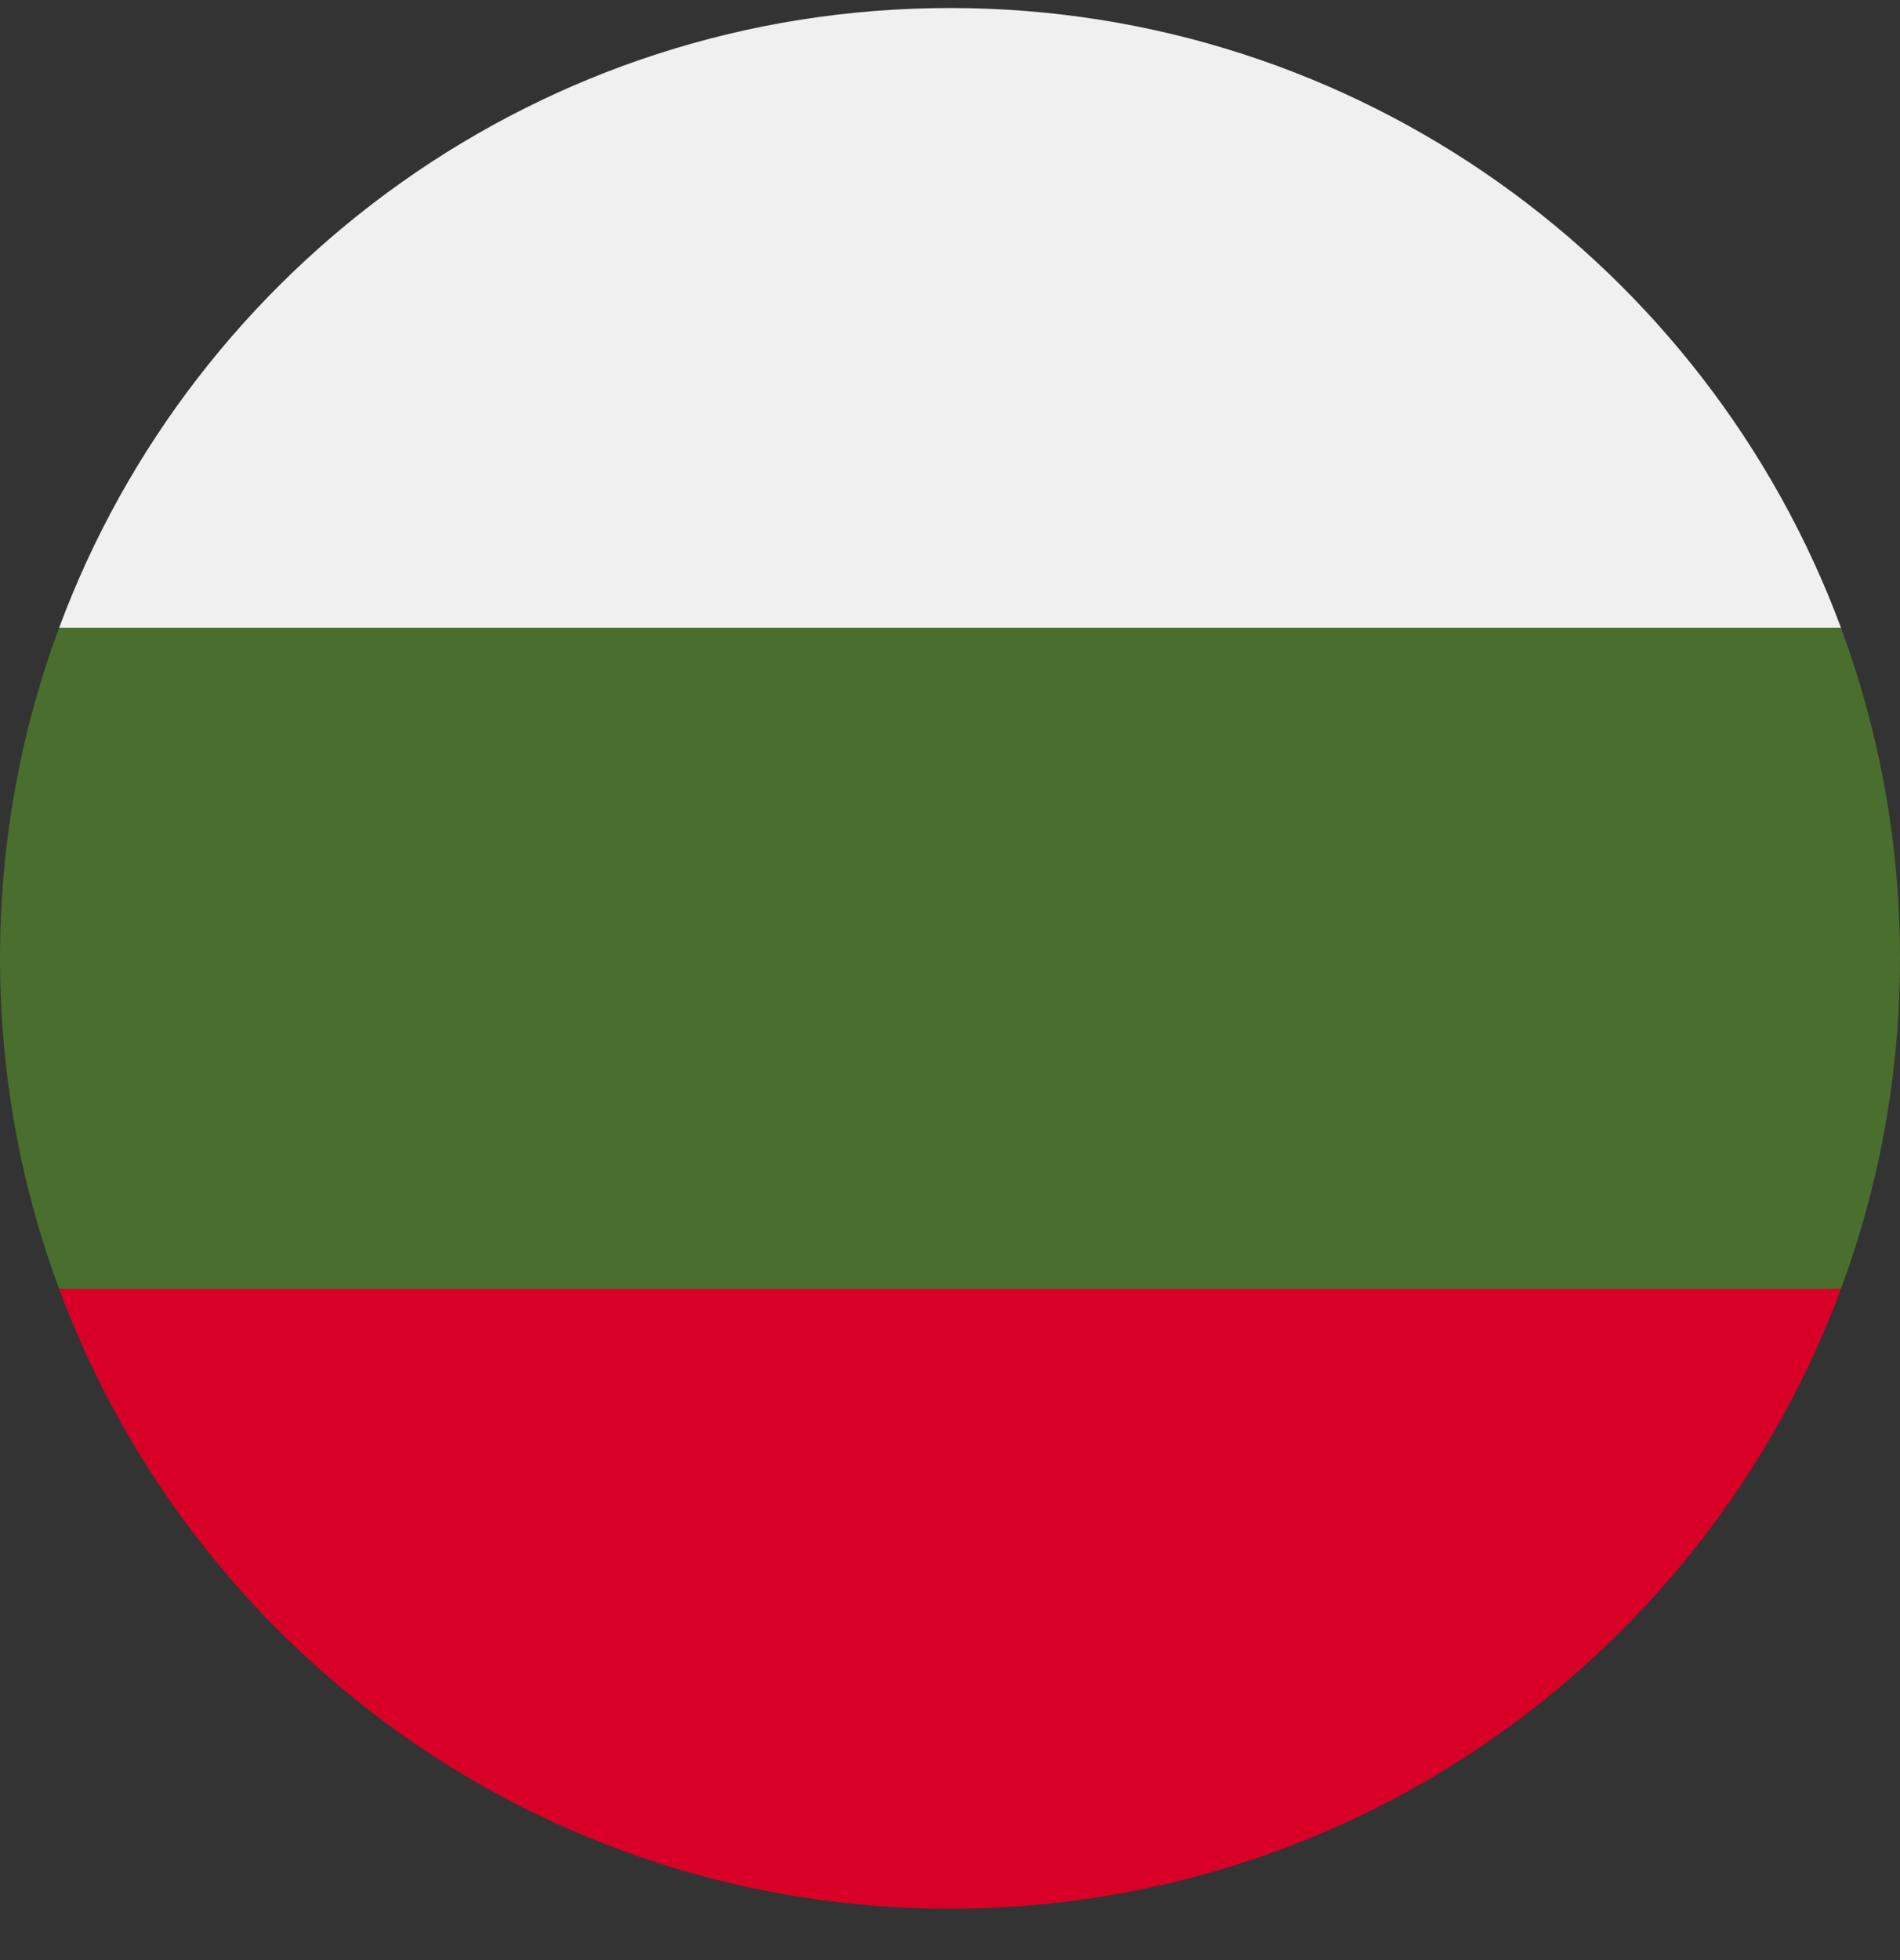 <svg width="32" height="33" viewBox="0 0 32 33" fill="none" xmlns="http://www.w3.org/2000/svg">
<rect x="0" y="0" width="32" height="33" fill="#333333" stroke="none"/>
<g clip-path="url(#clip0_908_20928)">
<path d="M32 16.134C32 14.177 31.648 12.303 31.005 10.569L16 9.874L0.995 10.569C0.352 12.303 0 14.177 0 16.134C0 18.092 0.352 19.966 0.995 21.7L16 22.395L31.005 21.7C31.648 19.966 32 18.092 32 16.134Z" fill="#496E2D"/>
<path d="M16.001 32.135C22.88 32.135 28.745 27.793 31.006 21.7H0.996C3.257 27.793 9.121 32.135 16.001 32.135Z" fill="#D80027"/>
<path d="M0.996 10.569H31.006C28.745 4.477 22.88 0.135 16.001 0.135C9.121 0.135 3.257 4.477 0.996 10.569Z" fill="#F0F0F0"/>
</g>
<defs>
<clipPath id="clip0_908_20928">
<rect width="32" height="32" fill="white" transform="translate(0 0.135)"/>
</clipPath>
</defs>
</svg>
